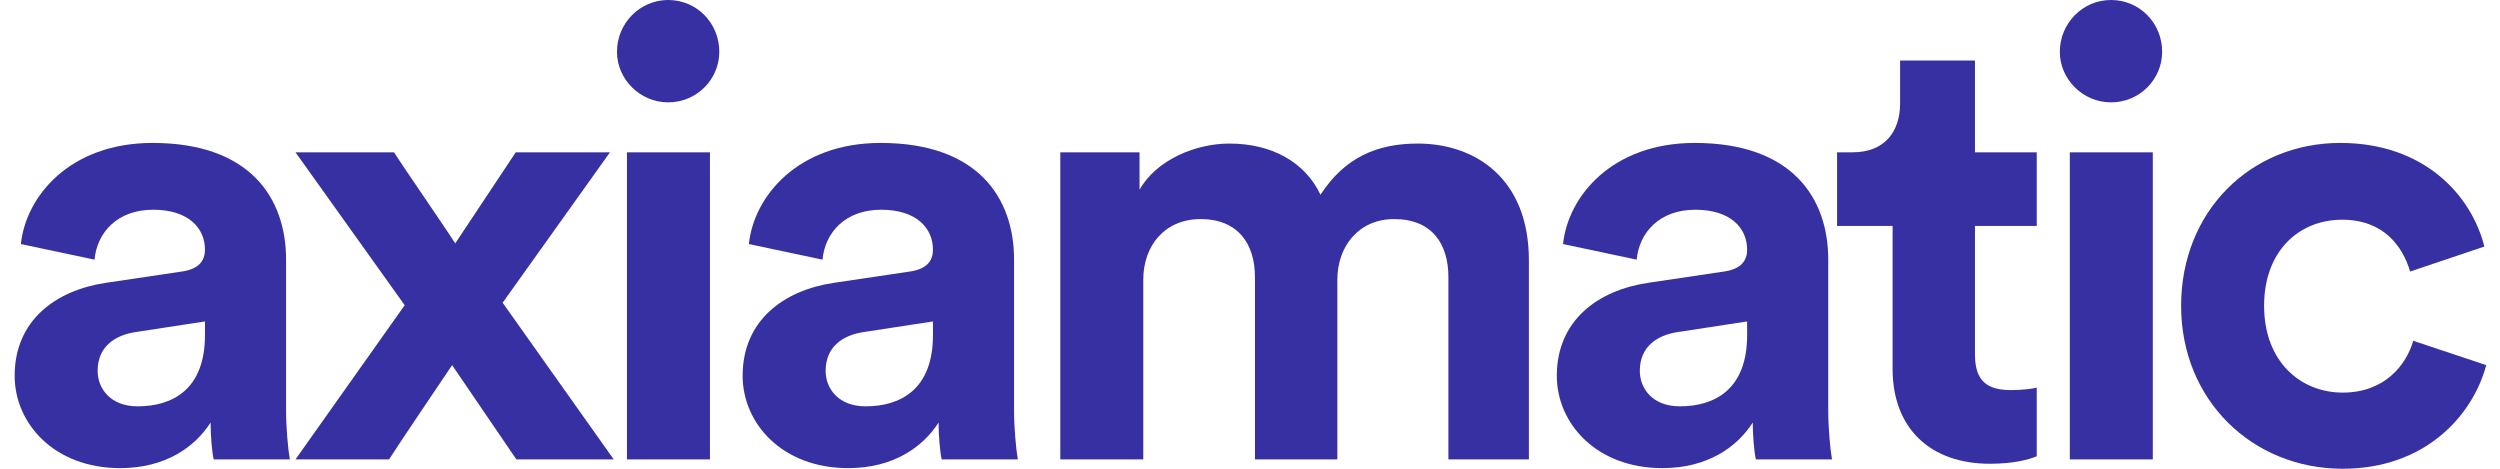 <svg width="128" height="24" viewBox="0 0 128 24" fill="none" xmlns="http://www.w3.org/2000/svg">
<path d="M0.75 19.238C0.75 21.699 2.795 23.968 6.149 23.968C8.481 23.968 9.983 22.881 10.782 21.635C10.782 22.242 10.846 23.105 10.941 23.521H14.839C14.743 22.977 14.647 21.859 14.647 21.028V13.294C14.647 10.13 12.794 7.318 7.811 7.318C3.593 7.318 1.325 10.035 1.069 12.495L4.839 13.294C4.967 11.92 5.989 10.738 7.842 10.738C9.632 10.738 10.494 11.664 10.494 12.783C10.494 13.326 10.207 13.774 9.312 13.902L5.446 14.477C2.827 14.86 0.75 16.426 0.75 19.238ZM7.044 20.804C5.67 20.804 4.999 19.91 4.999 18.983C4.999 17.768 5.862 17.161 6.948 17.001L10.494 16.458V17.161C10.494 19.941 8.833 20.804 7.044 20.804Z" fill="#3730A3"/>
<path d="M15.129 23.521H19.921C20.464 22.658 22.573 19.558 23.148 18.695L26.438 23.521H31.422L25.735 15.499L31.23 7.798H26.406L23.307 12.463C22.764 11.601 20.72 8.66 20.176 7.798H15.129L20.72 15.627L15.129 23.521Z" fill="#3730A3"/>
<path d="M36.349 23.521V7.798H32.1V23.521H36.349ZM31.589 2.652C31.589 4.059 32.771 5.241 34.209 5.241C35.678 5.241 36.828 4.059 36.828 2.652C36.828 1.182 35.678 0 34.209 0C32.771 0 31.589 1.182 31.589 2.652Z" fill="#3730A3"/>
<path d="M38.023 19.238C38.023 21.699 40.068 23.968 43.422 23.968C45.755 23.968 47.256 22.881 48.055 21.635C48.055 22.242 48.119 23.105 48.215 23.521H52.112C52.016 22.977 51.92 21.859 51.92 21.028V13.294C51.92 10.13 50.068 7.318 45.084 7.318C40.866 7.318 38.598 10.035 38.343 12.495L42.112 13.294C42.24 11.92 43.263 10.738 45.115 10.738C46.905 10.738 47.767 11.664 47.767 12.783C47.767 13.326 47.48 13.774 46.585 13.902L42.719 14.477C40.1 14.86 38.023 16.426 38.023 19.238ZM44.317 20.804C42.943 20.804 42.272 19.91 42.272 18.983C42.272 17.768 43.135 17.161 44.221 17.001L47.767 16.458V17.161C47.767 19.941 46.106 20.804 44.317 20.804Z" fill="#3730A3"/>
<path d="M58.536 23.521V14.317C58.536 12.591 59.622 11.217 61.475 11.217C63.392 11.217 64.254 12.495 64.254 14.189V23.521H68.472V14.317C68.472 12.623 69.558 11.217 71.379 11.217C73.328 11.217 74.158 12.495 74.158 14.189V23.521H78.279V13.326C78.279 9.108 75.5 7.35 72.593 7.35C70.516 7.35 68.855 8.053 67.609 9.971C66.81 8.277 65.085 7.35 62.944 7.35C61.219 7.35 59.207 8.181 58.344 9.715V7.798H54.287V23.521H58.536Z" fill="#3730A3"/>
<path d="M79.709 19.238C79.709 21.699 81.754 23.968 85.108 23.968C87.44 23.968 88.942 22.881 89.741 21.635C89.741 22.242 89.805 23.105 89.9 23.521H93.798C93.702 22.977 93.606 21.859 93.606 21.028V13.294C93.606 10.13 91.753 7.318 86.769 7.318C82.552 7.318 80.284 10.035 80.028 12.495L83.798 13.294C83.926 11.92 84.948 10.738 86.801 10.738C88.591 10.738 89.453 11.664 89.453 12.783C89.453 13.326 89.165 13.774 88.271 13.902L84.405 14.477C81.786 14.86 79.709 16.426 79.709 19.238ZM86.003 20.804C84.629 20.804 83.958 19.91 83.958 18.983C83.958 17.768 84.821 17.161 85.907 17.001L89.453 16.458V17.161C89.453 19.941 87.792 20.804 86.003 20.804Z" fill="#3730A3"/>
<path d="M101.118 3.1H97.285V5.305C97.285 6.711 96.518 7.798 94.856 7.798H94.058V11.569H96.901V18.887C96.901 21.923 98.818 23.744 101.885 23.744C103.131 23.744 103.898 23.521 104.281 23.361V19.846C104.058 19.91 103.482 19.973 102.971 19.973C101.757 19.973 101.118 19.526 101.118 18.152V11.569H104.281V7.798H101.118V3.1Z" fill="#3730A3"/>
<path d="M110.223 23.521V7.798H105.974V23.521H110.223ZM105.463 2.652C105.463 4.059 106.645 5.241 108.082 5.241C109.552 5.241 110.702 4.059 110.702 2.652C110.702 1.182 109.552 0 108.082 0C106.645 0 105.463 1.182 105.463 2.652Z" fill="#3730A3"/>
<path d="M119.915 11.249C122.024 11.249 123.014 12.591 123.398 13.902L127.2 12.623C126.529 9.971 124.101 7.318 119.82 7.318C115.251 7.318 111.673 10.802 111.673 15.659C111.673 20.485 115.315 24 119.947 24C124.133 24 126.593 21.316 127.295 18.695L123.558 17.449C123.206 18.663 122.12 20.101 119.947 20.101C117.775 20.101 115.922 18.503 115.922 15.659C115.922 12.815 117.743 11.249 119.915 11.249Z" fill="#3730A3"/>
</svg>
